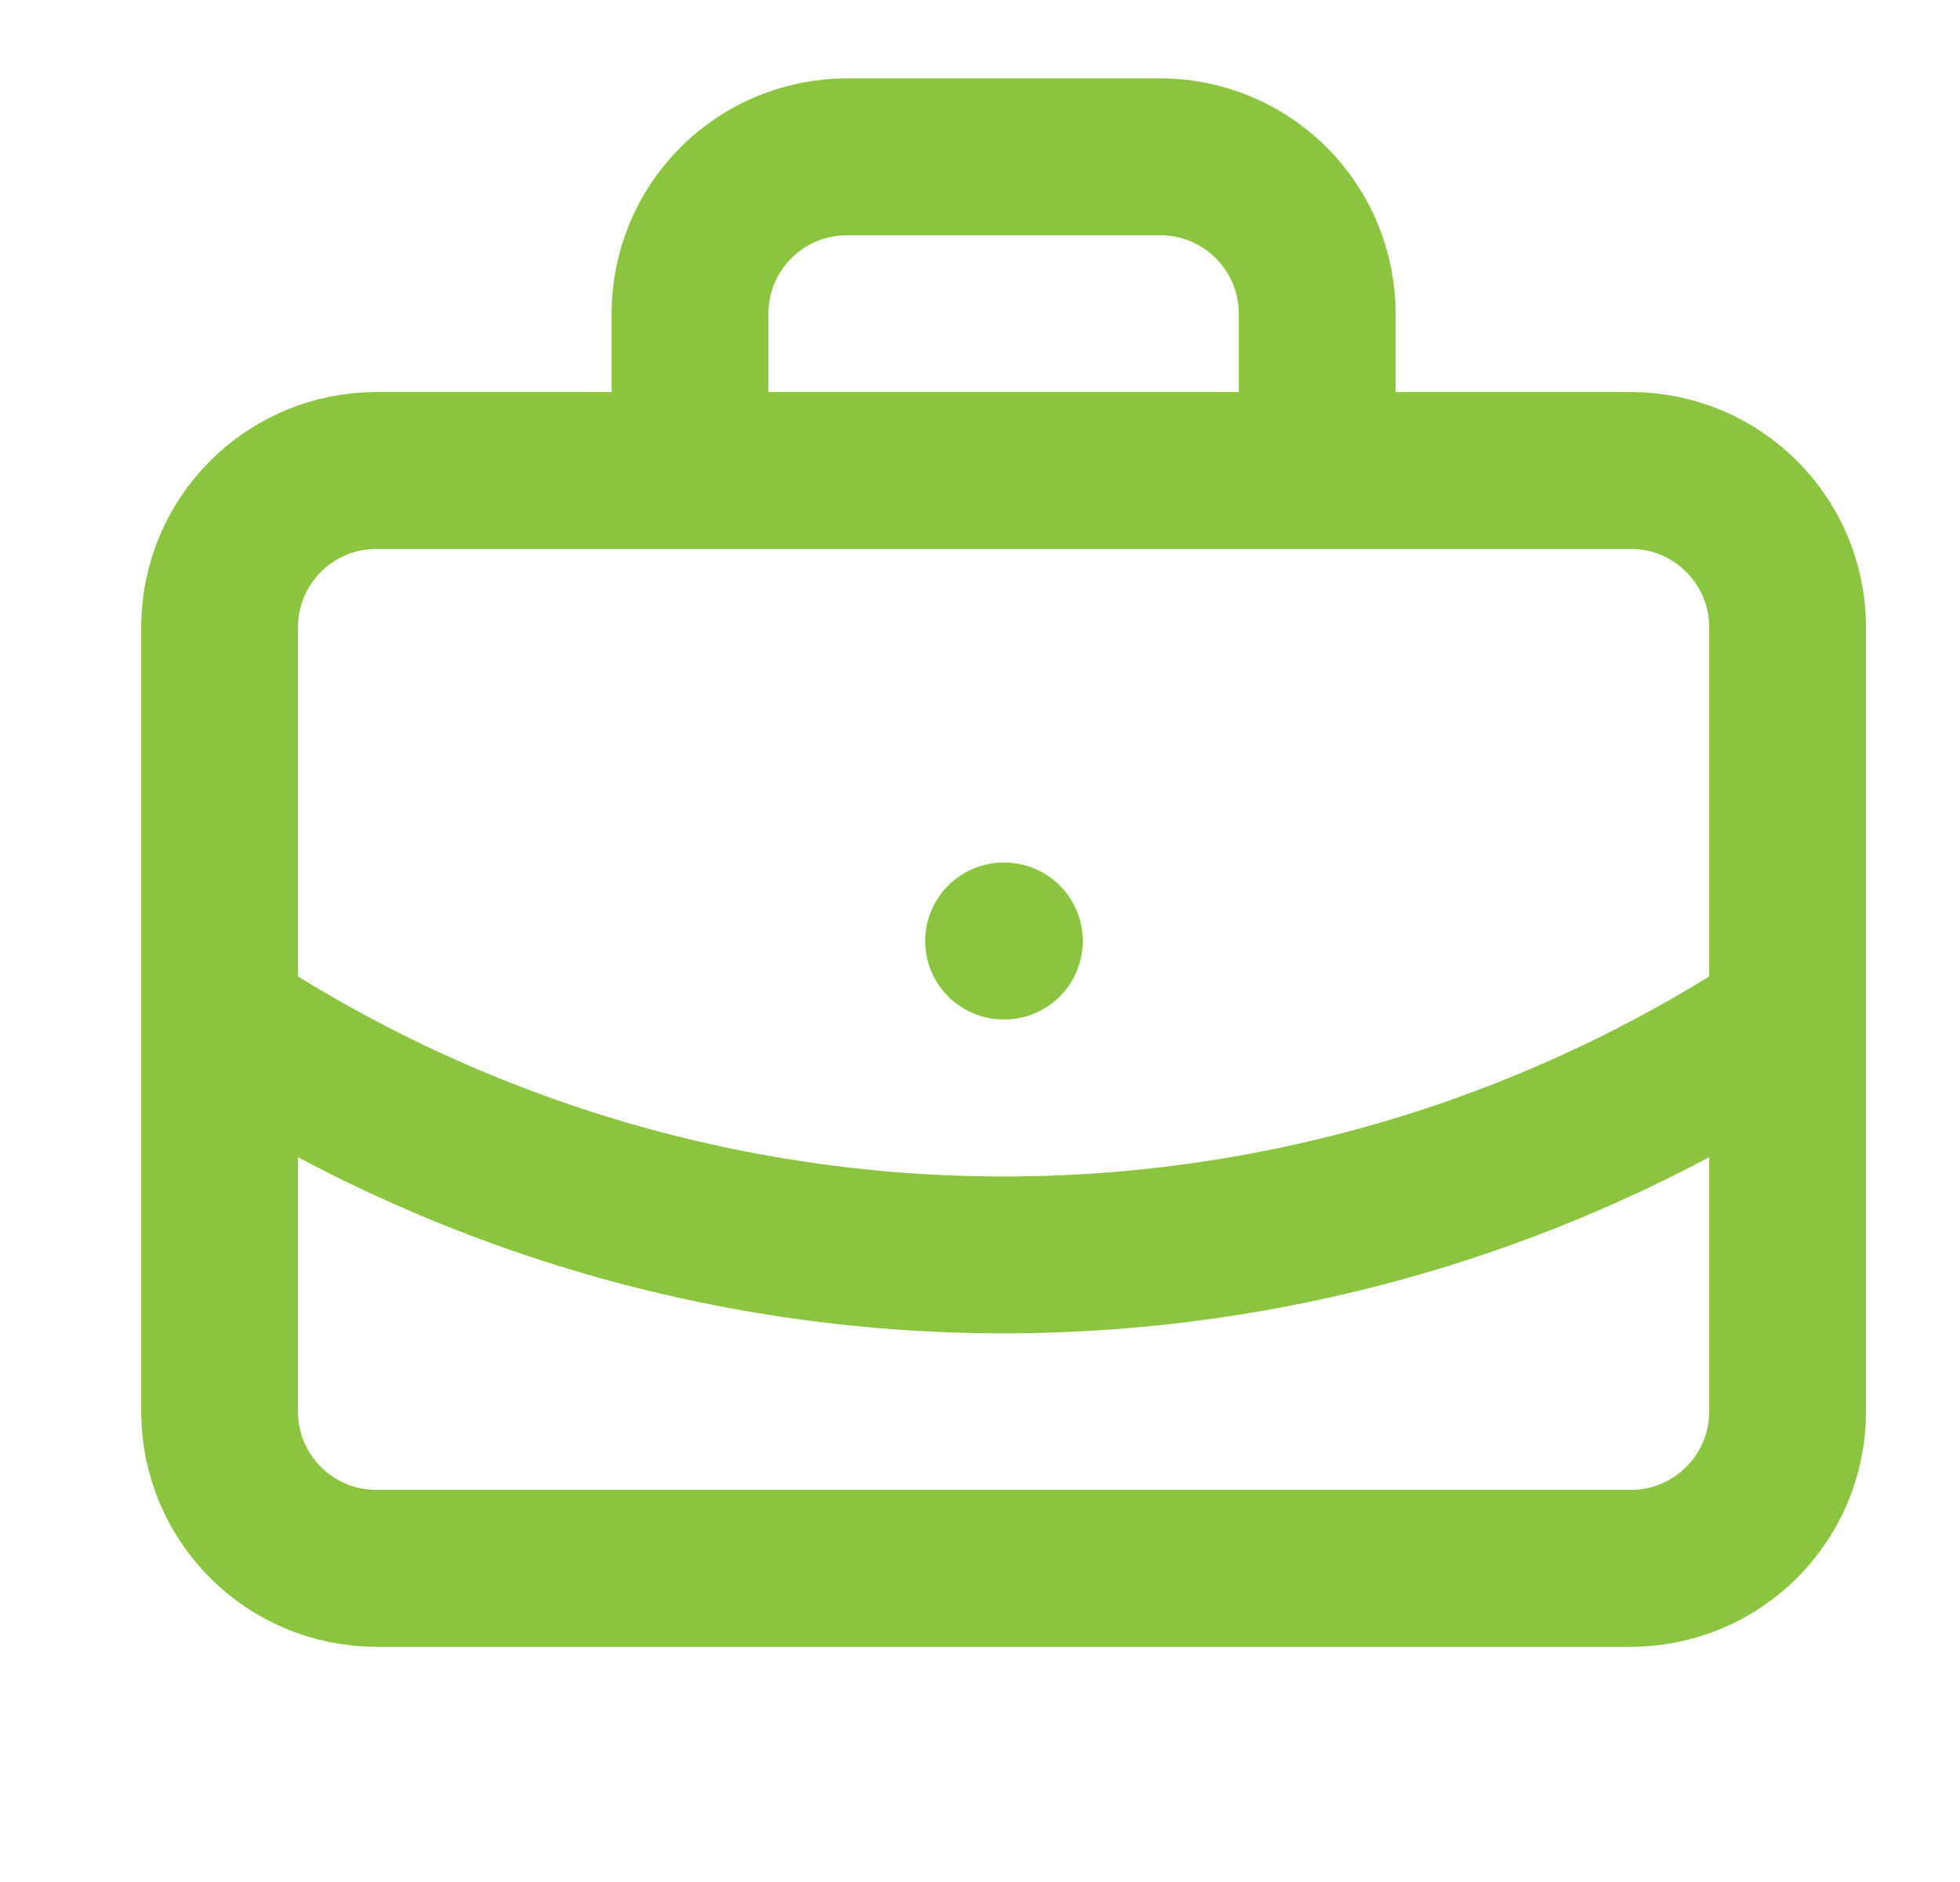 <?xml version="1.0" encoding="UTF-8"?>
<svg xmlns="http://www.w3.org/2000/svg" width="25" height="24" viewBox="0 0 25 24" fill="none">
  <path d="M12.801 12H12.811M16.801 6V4C16.801 3.47 16.59 2.961 16.215 2.586C15.84 2.211 15.331 2 14.801 2H10.801C10.27 2 9.762 2.211 9.387 2.586C9.011 2.961 8.801 3.47 8.801 4V6M22.801 13C19.834 14.959 16.356 16.003 12.801 16.003C9.245 16.003 5.768 14.959 2.801 13M4.801 6H20.801C21.905 6 22.801 6.895 22.801 8V18C22.801 19.105 21.905 20 20.801 20H4.801C3.696 20 2.801 19.105 2.801 18V8C2.801 6.895 3.696 6 4.801 6Z" stroke="#8BC53F" stroke-width="2" stroke-linecap="round" stroke-linejoin="round"></path>
</svg>
